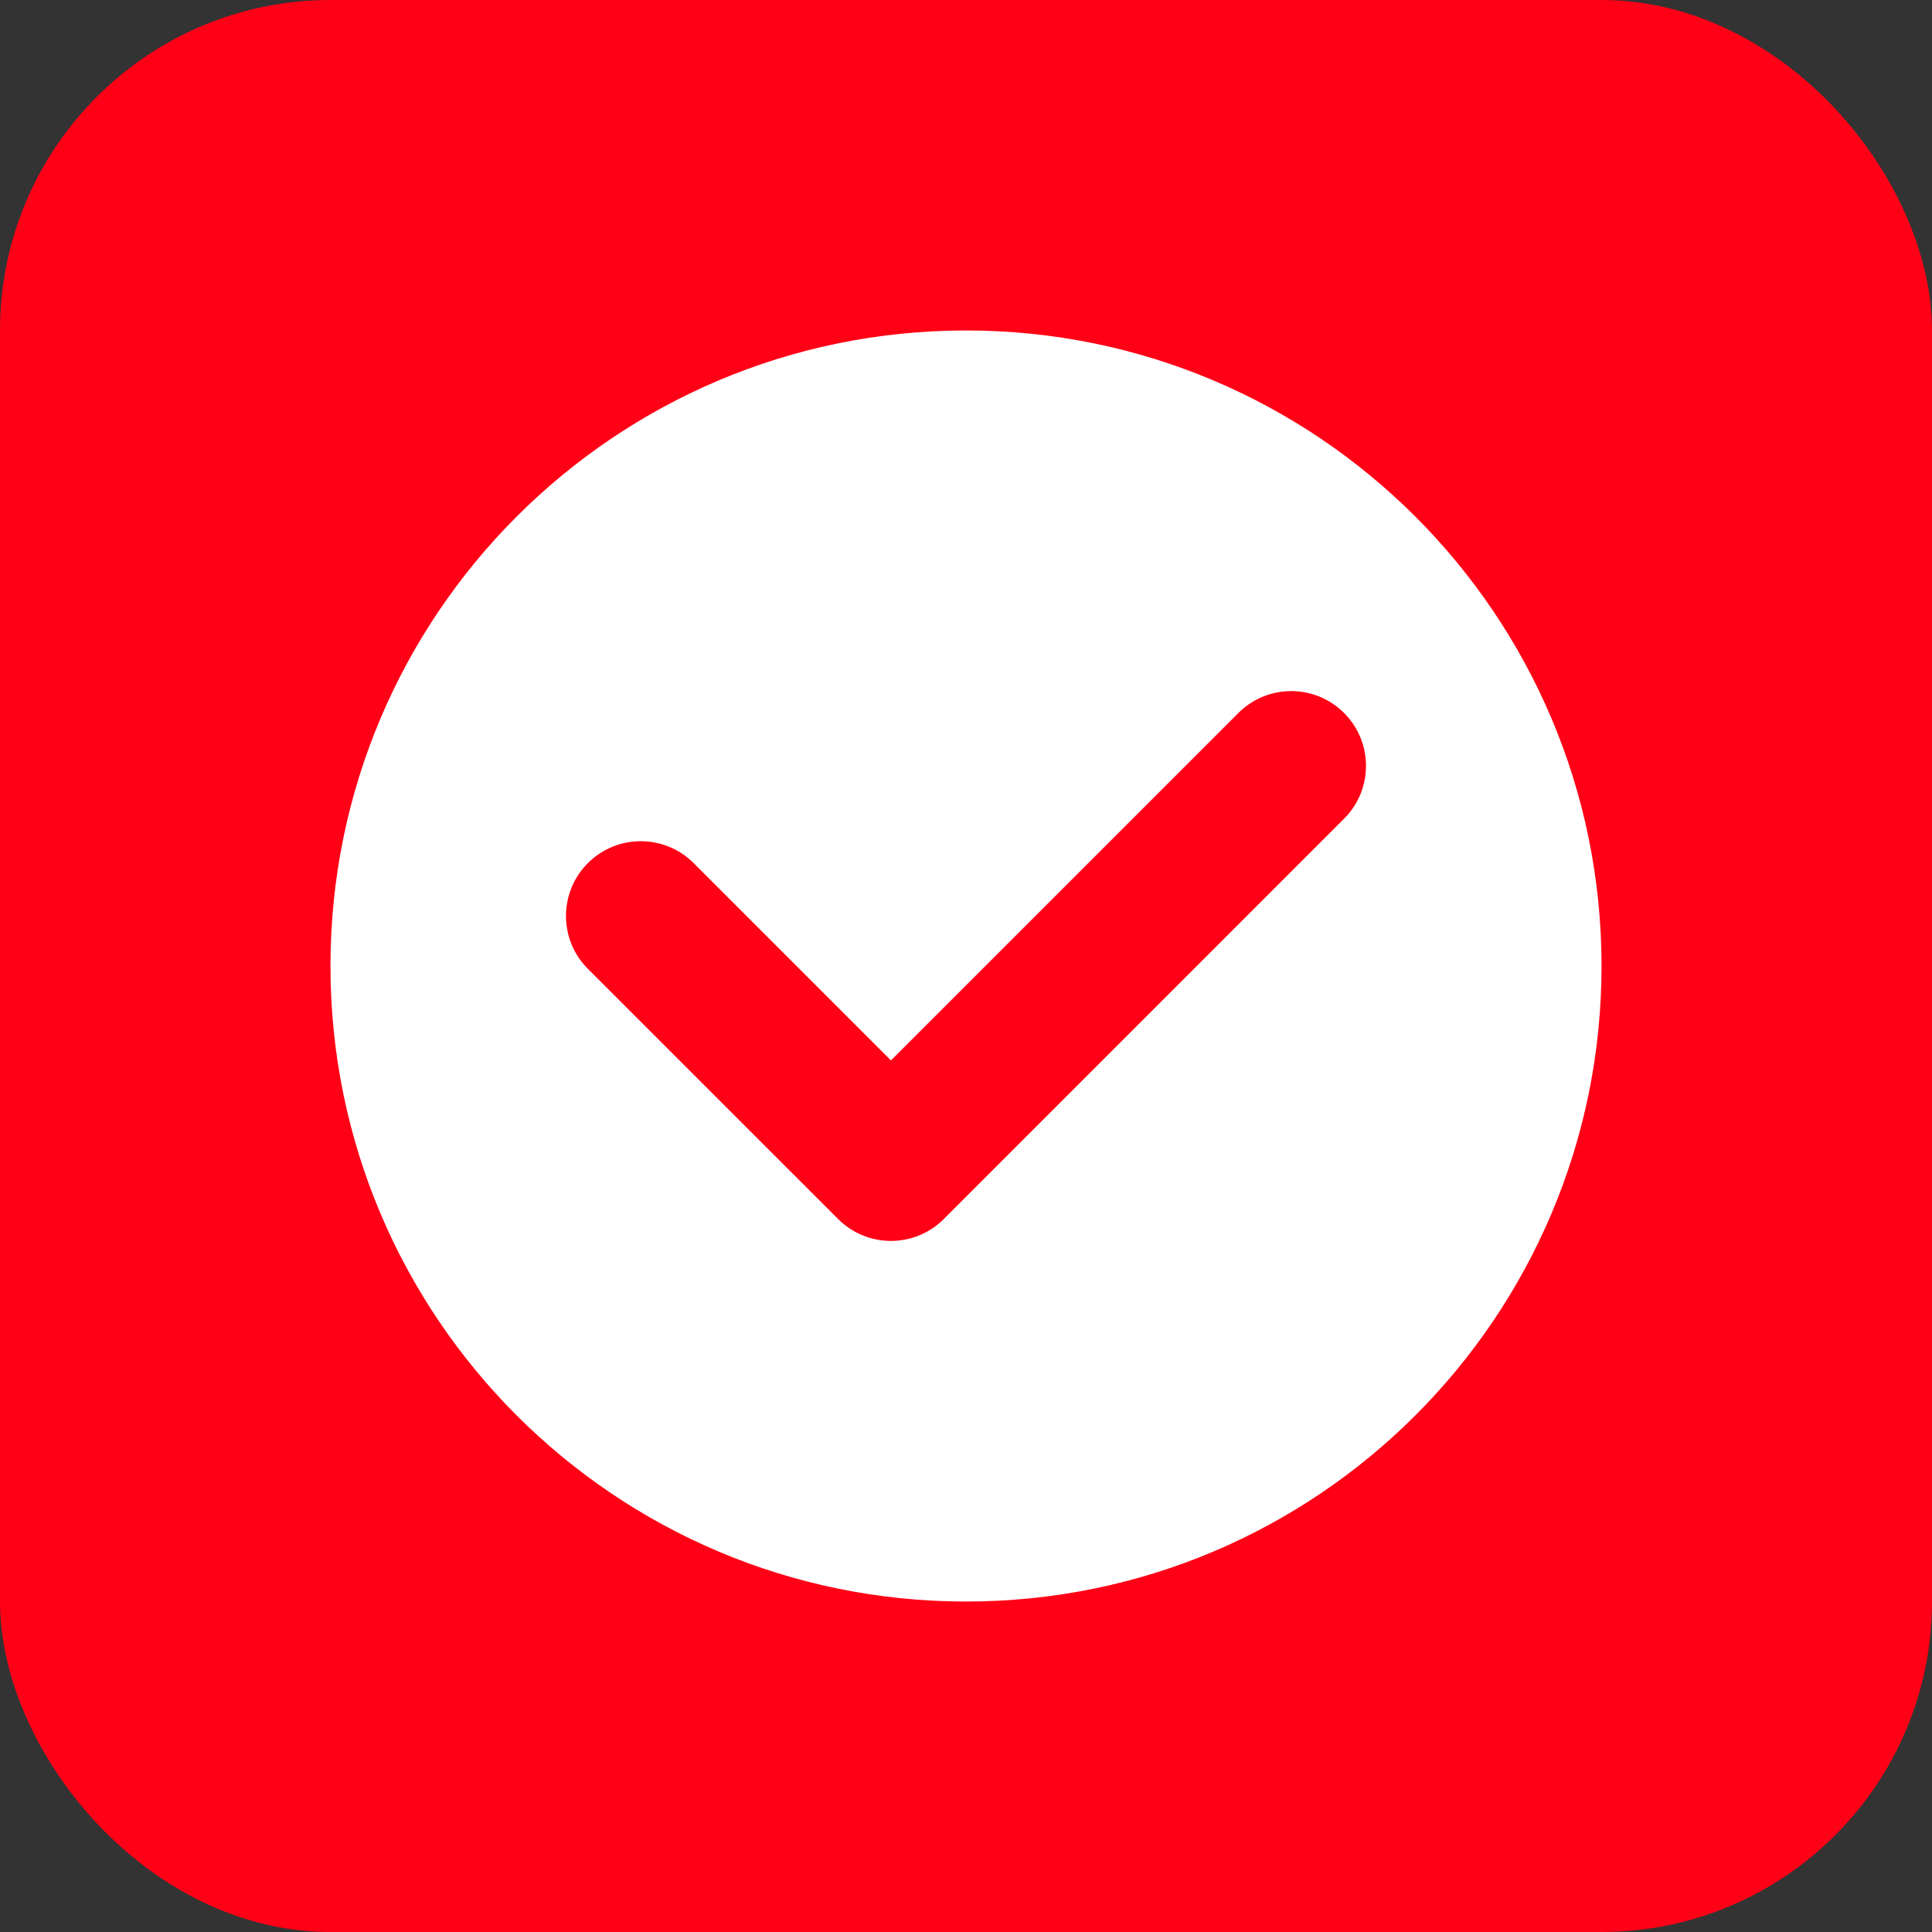 <svg xmlns="http://www.w3.org/2000/svg" width="76" height="76" viewBox="0 0 76 76" fill="none"><rect x="0" y="0" width="76" height="76" fill="#333333" stroke="none"/><rect x="1" y="1" width="74" height="74" rx="12" fill="#FF0016" stroke="#FF0016" stroke-width="2"></rect><path d="M38 13C24.193 13 13 24.193 13 38C13 51.807 24.193 63 38 63C51.807 63 63 51.807 63 38C63 24.193 51.807 13 38 13ZM52.873 32.206L37.128 47.953C36.576 48.505 35.828 48.815 35.048 48.815C34.267 48.815 33.519 48.505 32.968 47.953L23.126 38.112C21.977 36.963 21.977 35.101 23.126 33.952C24.275 32.804 26.137 32.804 27.285 33.952L35.047 41.714L48.715 28.047C49.862 26.899 51.726 26.899 52.873 28.047C54.022 29.195 54.022 31.058 52.873 32.206Z" fill="white"></path></svg>